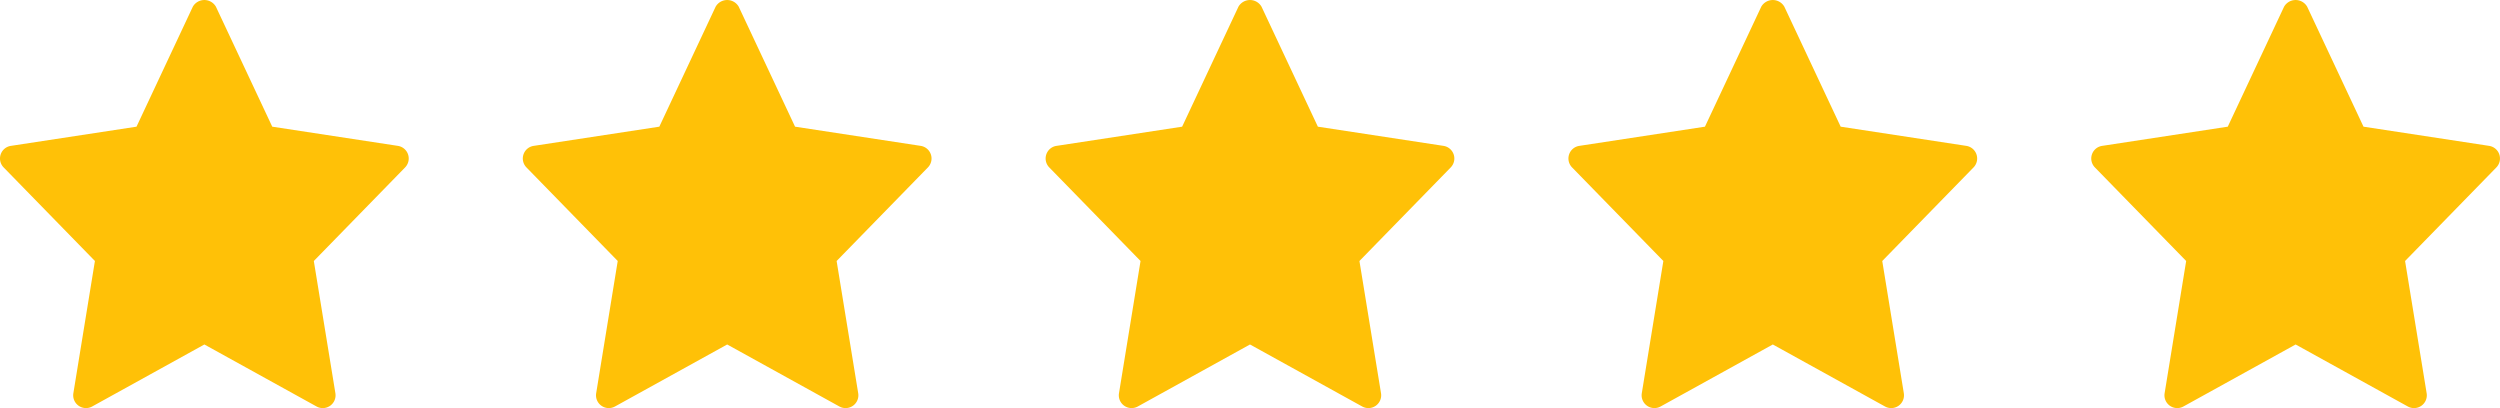 <svg xmlns="http://www.w3.org/2000/svg" width="206.523" height="33.716" viewBox="0 0 206.523 33.716"><g id="Group_4432" data-name="Group 4432" transform="translate(0.001)"><path id="star" d="M32.87,12.069,22.49,10.484,17.837.574a1.1,1.1,0,0,0-1.909,0l-4.651,9.91L.9,12.069a1.055,1.055,0,0,0-.6,1.78l7.541,7.73L6.06,32.506A1.056,1.056,0,0,0,7.611,33.6l9.272-5.124L26.155,33.6a1.056,1.056,0,0,0,1.552-1.093L25.924,21.58l7.541-7.73a1.056,1.056,0,0,0-.6-1.781Z" transform="translate(172.756 -0.019)" fill="#ffc107"></path><path id="star-2" data-name="star" d="M32.87,12.069,22.49,10.484,17.837.574a1.1,1.1,0,0,0-1.909,0l-4.651,9.91L.9,12.069a1.055,1.055,0,0,0-.6,1.78l7.541,7.73L6.06,32.506A1.056,1.056,0,0,0,7.611,33.6l9.272-5.124L26.155,33.6a1.056,1.056,0,0,0,1.552-1.093L25.924,21.58l7.541-7.73a1.056,1.056,0,0,0-.6-1.781Z" transform="translate(129.566 -0.019)" fill="#ffc107"></path><path id="star-3" data-name="star" d="M32.87,12.069,22.49,10.484,17.837.574a1.1,1.1,0,0,0-1.909,0l-4.651,9.91L.9,12.069a1.055,1.055,0,0,0-.6,1.78l7.541,7.73L6.06,32.506A1.056,1.056,0,0,0,7.611,33.6l9.272-5.124L26.155,33.6a1.056,1.056,0,0,0,1.552-1.093L25.924,21.58l7.541-7.73a1.056,1.056,0,0,0-.6-1.781Z" transform="translate(86.377 -0.019)" fill="#ffc107"></path><path id="star-4" data-name="star" d="M32.87,12.069,22.49,10.484,17.837.574a1.1,1.1,0,0,0-1.909,0l-4.651,9.91L.9,12.069a1.055,1.055,0,0,0-.6,1.78l7.541,7.73L6.06,32.506A1.056,1.056,0,0,0,7.611,33.6l9.272-5.124L26.155,33.6a1.056,1.056,0,0,0,1.552-1.093L25.924,21.58l7.541-7.73a1.056,1.056,0,0,0-.6-1.781Z" transform="translate(43.188 -0.019)" fill="#ffc107"></path><path id="star-5" data-name="star" d="M32.87,12.069,22.49,10.484,17.837.574a1.1,1.1,0,0,0-1.909,0l-4.651,9.91L.9,12.069a1.055,1.055,0,0,0-.6,1.78l7.541,7.73L6.06,32.506A1.056,1.056,0,0,0,7.611,33.6l9.272-5.124L26.155,33.6a1.056,1.056,0,0,0,1.552-1.093L25.924,21.58l7.541-7.73a1.056,1.056,0,0,0-.6-1.781Z" transform="translate(-0.001 -0.019)" fill="#ffc107"></path></g></svg>